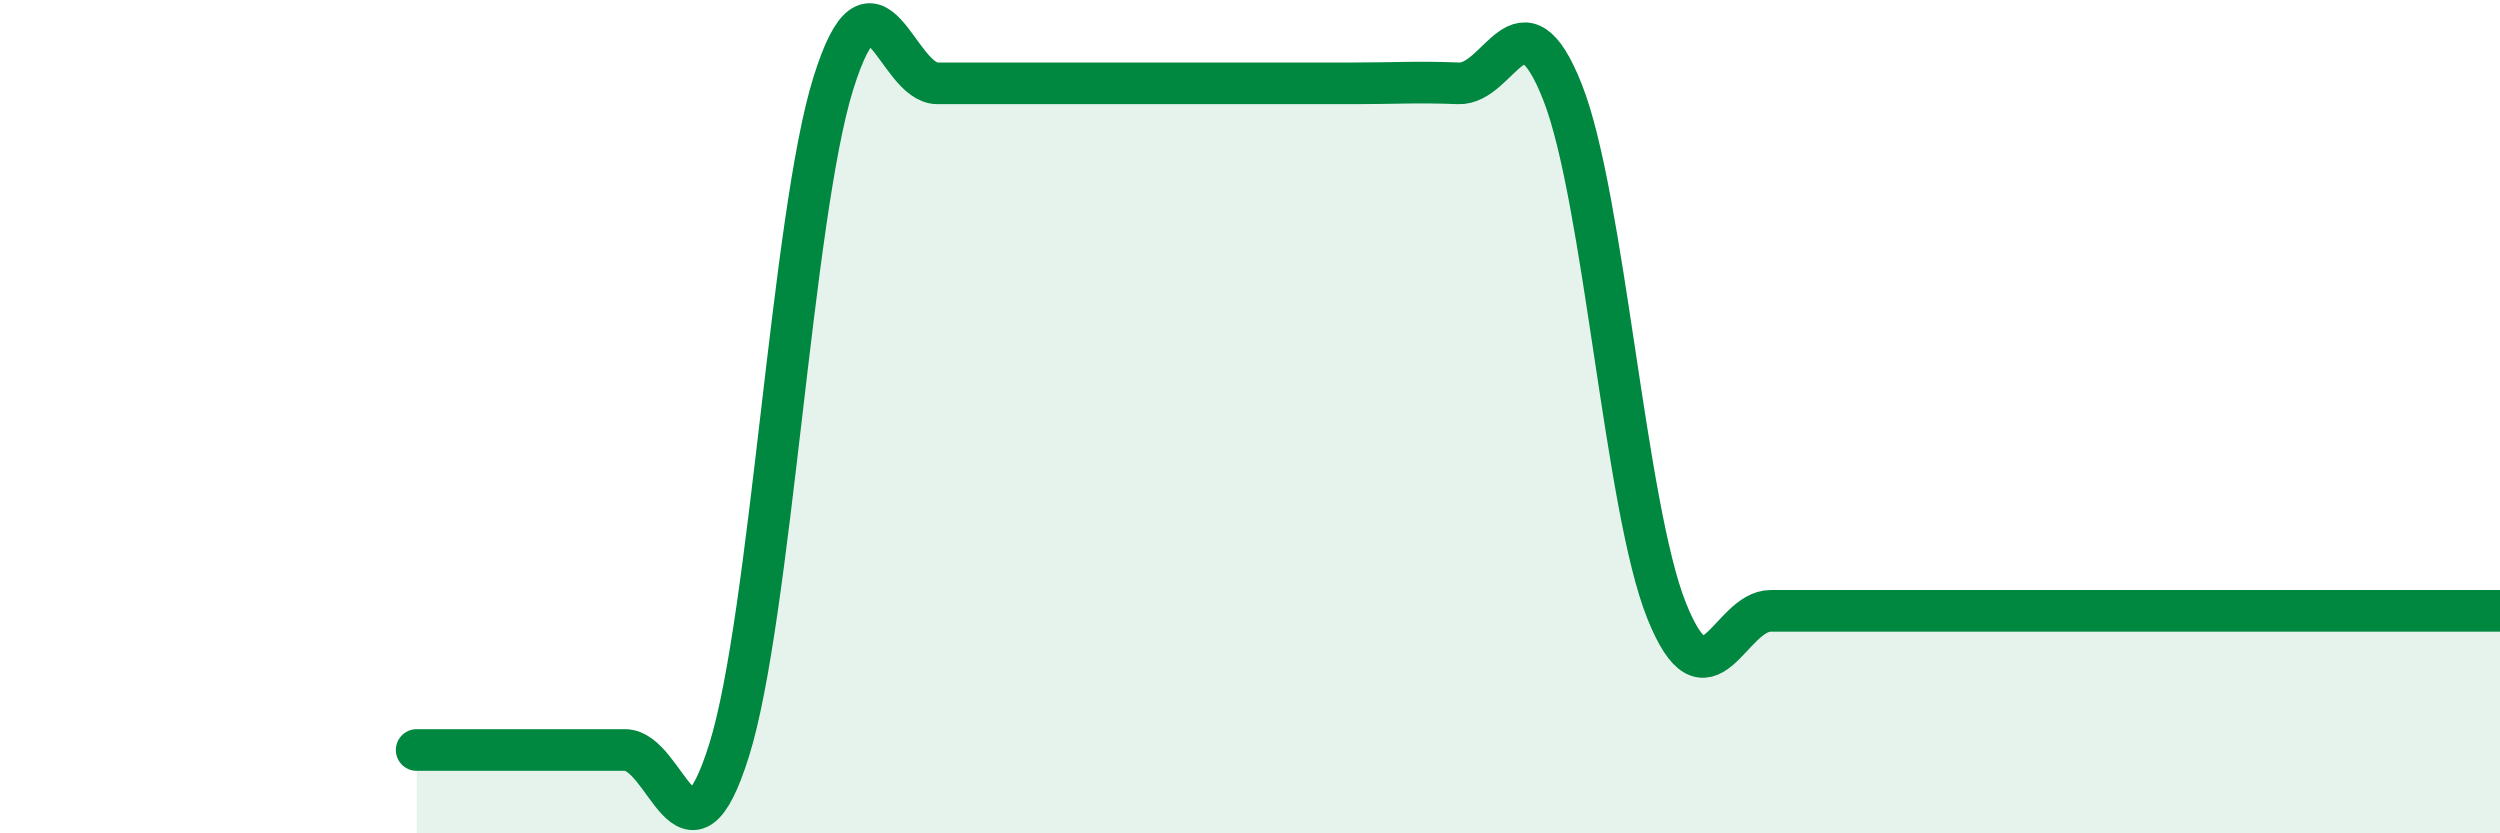 
    <svg width="60" height="20" viewBox="0 0 60 20" xmlns="http://www.w3.org/2000/svg">
      <path
        d="M 10,18 C 10.5,18 11.5,18 12.5,18 C 13.5,18 14,18 15,18 C 16,18 16.5,21.2 17.5,18 C 18.5,14.8 19,5.2 20,2 C 21,-1.2 21.5,2 22.5,2 C 23.5,2 24,2 25,2 C 26,2 26.5,2 27.5,2 C 28.5,2 29,2 30,2 C 31,2 31.5,2 32.5,2 C 33.5,2 34,1.96 35,2 C 36,2.04 36.5,-0.32 37.5,2.21 C 38.5,4.74 39,12.17 40,14.66 C 41,17.15 41.5,14.66 42.5,14.66 C 43.5,14.66 44,14.66 45,14.66 C 46,14.66 46.5,14.66 47.5,14.66 C 48.5,14.66 49,14.66 50,14.66 C 51,14.66 51.5,14.66 52.5,14.66 C 53.5,14.66 53.5,14.66 55,14.66 C 56.5,14.66 59,14.66 60,14.66L60 20L10 20Z"
        fill="#008740"
        opacity="0.1"
        stroke-linecap="round"
        stroke-linejoin="round"
      />
      <path
        d="M 10,18 C 10.5,18 11.5,18 12.5,18 C 13.5,18 14,18 15,18 C 16,18 16.5,21.2 17.5,18 C 18.5,14.8 19,5.2 20,2 C 21,-1.2 21.5,2 22.5,2 C 23.5,2 24,2 25,2 C 26,2 26.5,2 27.5,2 C 28.5,2 29,2 30,2 C 31,2 31.5,2 32.5,2 C 33.5,2 34,1.96 35,2 C 36,2.04 36.5,-0.32 37.5,2.21 C 38.5,4.74 39,12.17 40,14.66 C 41,17.15 41.5,14.66 42.5,14.66 C 43.5,14.66 44,14.66 45,14.66 C 46,14.66 46.5,14.66 47.5,14.66 C 48.5,14.66 49,14.66 50,14.66 C 51,14.66 51.5,14.66 52.5,14.66 C 53.5,14.66 53.5,14.66 55,14.66 C 56.5,14.66 59,14.66 60,14.66"
        stroke="#008740"
        stroke-width="1"
        fill="none"
        stroke-linecap="round"
        stroke-linejoin="round"
      />
    </svg>
  